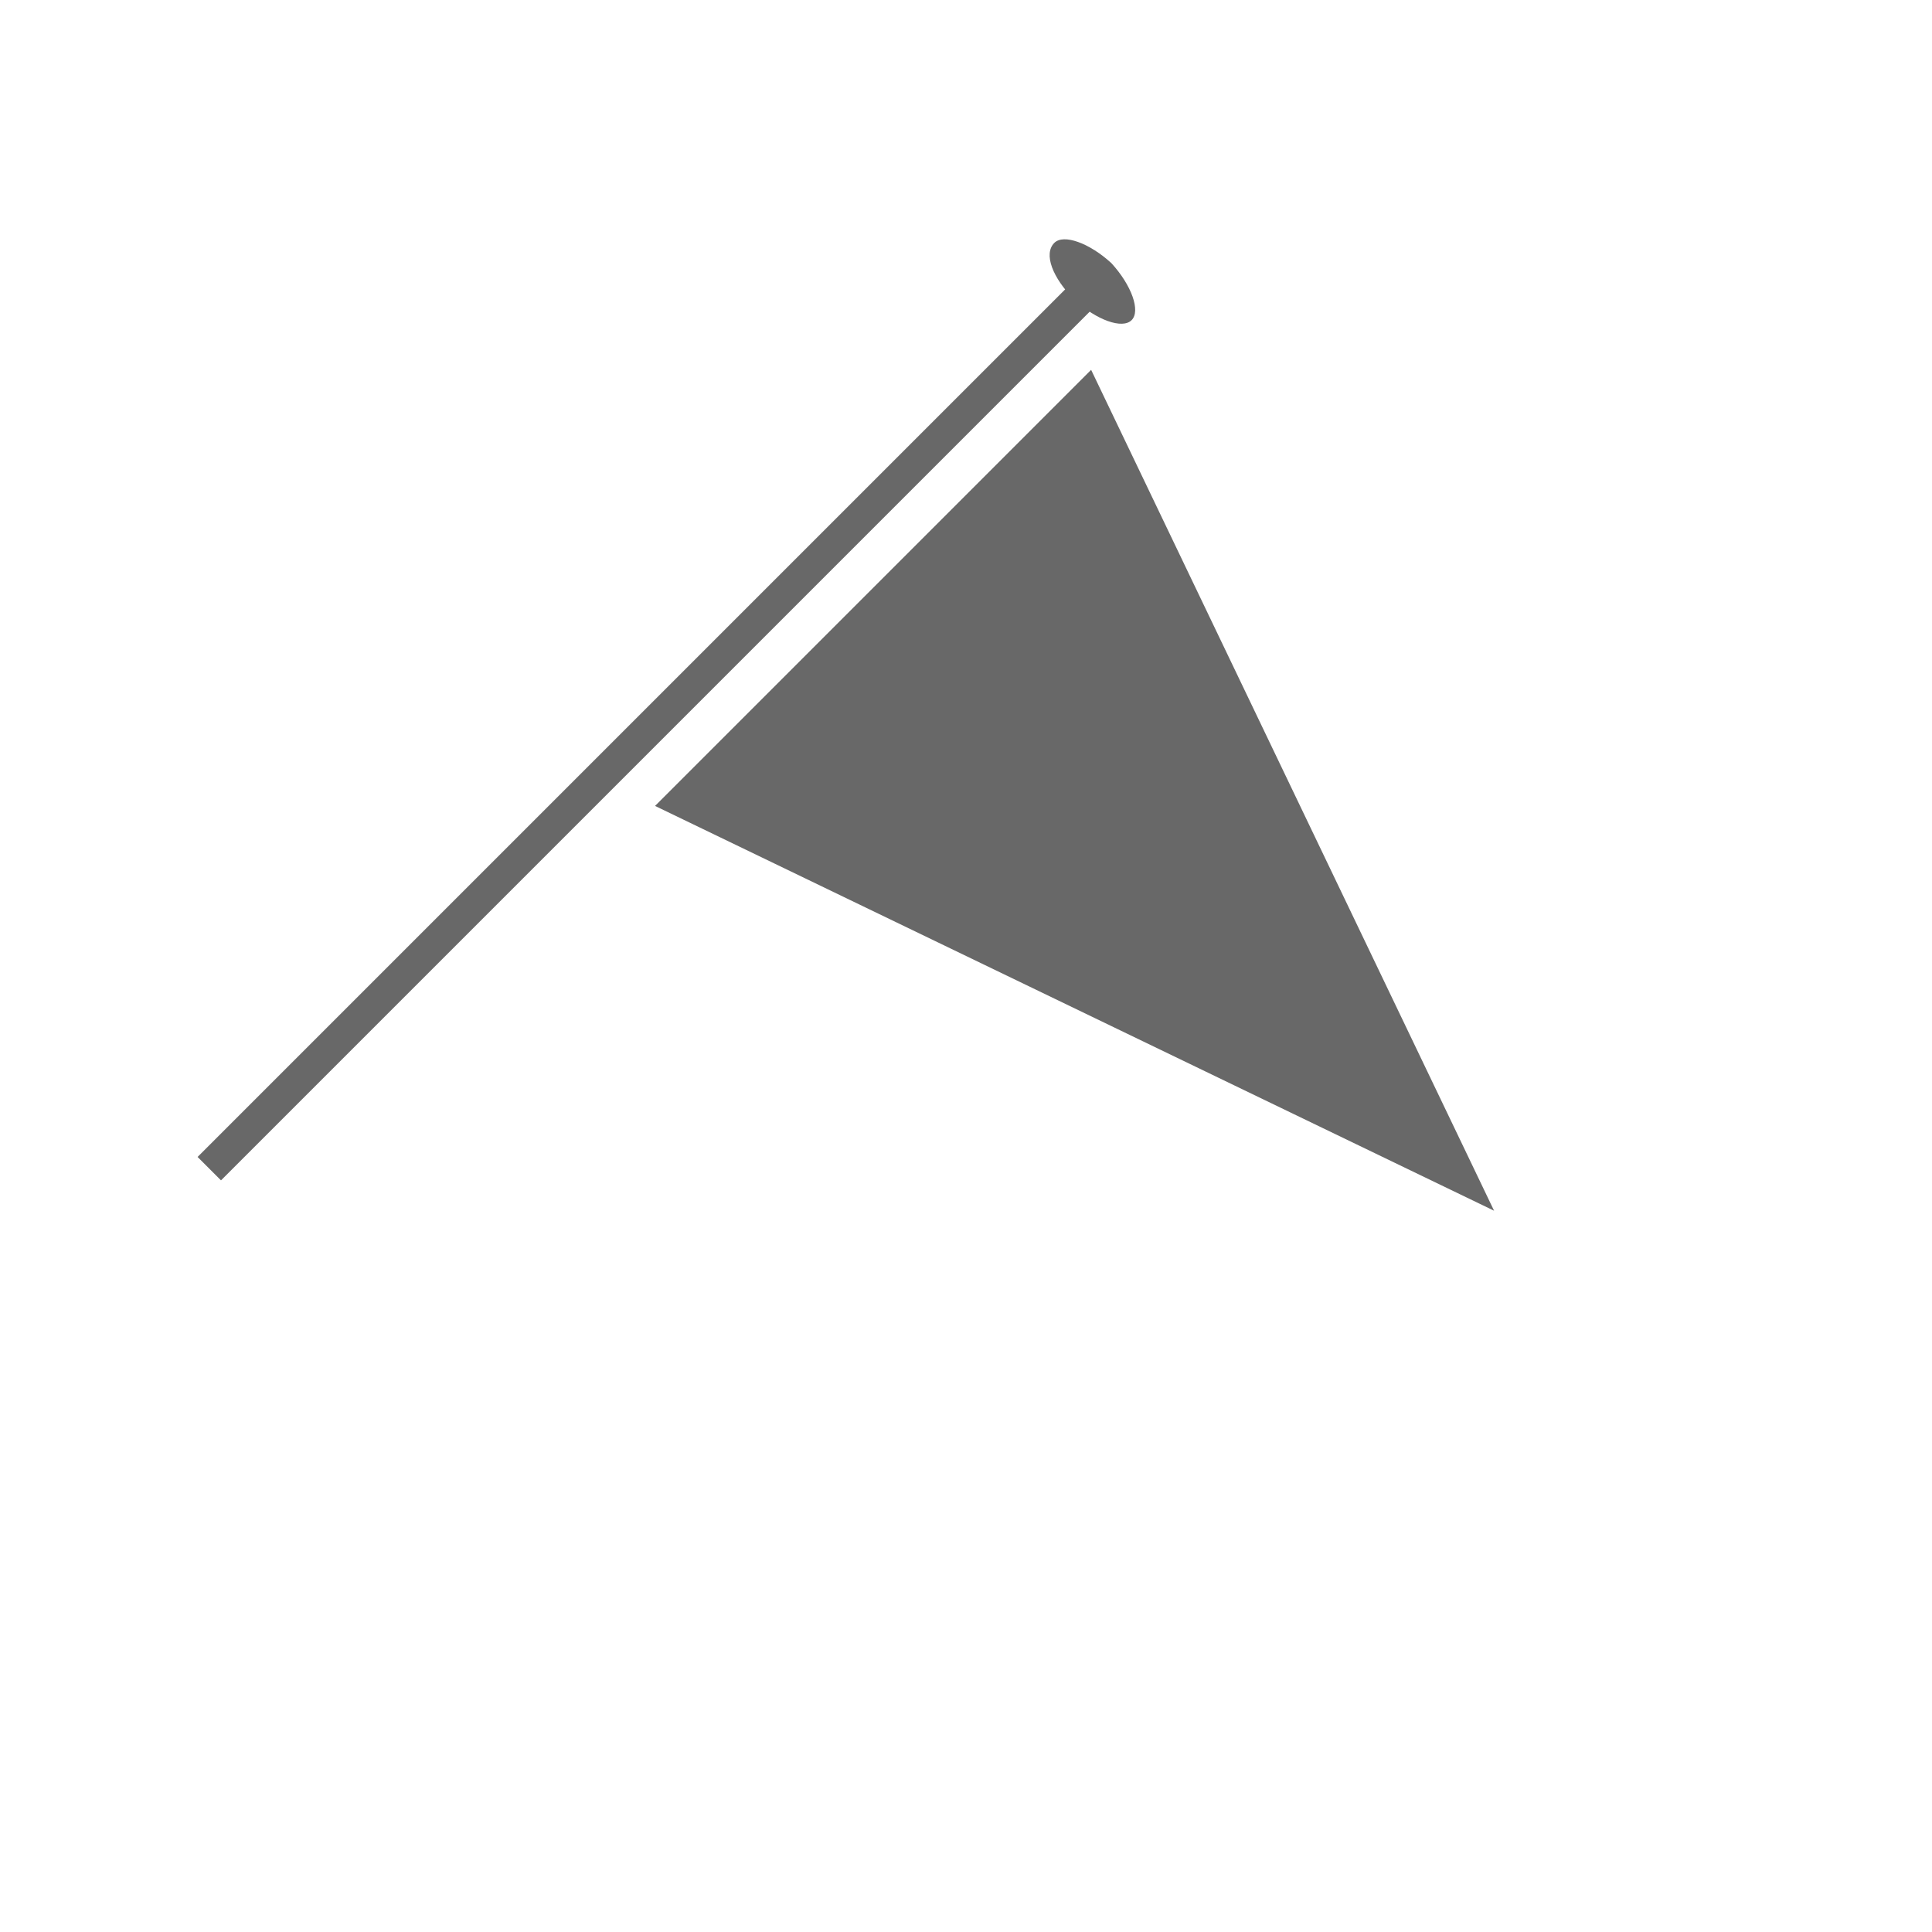 <?xml version="1.0" encoding="utf-8"?>
<!-- Generator: Adobe Illustrator 24.0.1, SVG Export Plug-In . SVG Version: 6.00 Build 0)  -->
<svg version="1.1" id="Laag_1" xmlns="http://www.w3.org/2000/svg" xmlns:xlink="http://www.w3.org/1999/xlink" x="0px" y="0px"
	 viewBox="0 0 105 105" style="enable-background:new 0 0 105 105;" xml:space="preserve">
<style type="text/css">
	.st0{fill:#686868;}
</style>
<g>
	<g>
		<g>
			<polygon class="st0" points="35.6,43.8 59.3,20.1 81.2,65.8 81.2,65.8 			"/>
		</g>
		<g>
			<g>
				
					<rect x="1.5" y="38.7" transform="matrix(0.707 -0.707 0.707 0.707 -17.683 36.577)" class="st0" width="67.5" height="1.8"/>
			</g>
			<g>
				<path class="st0" d="M61.5,17.4c-0.5,0.5-1.9,0-3.1-1.1c-1.2-1.2-1.7-2.5-1.1-3.1c0.5-0.5,1.9,0,3.1,1.1
					C61.5,15.5,62,16.9,61.5,17.4z"/>
			</g>
		</g>
	</g>
</g>
</svg>

